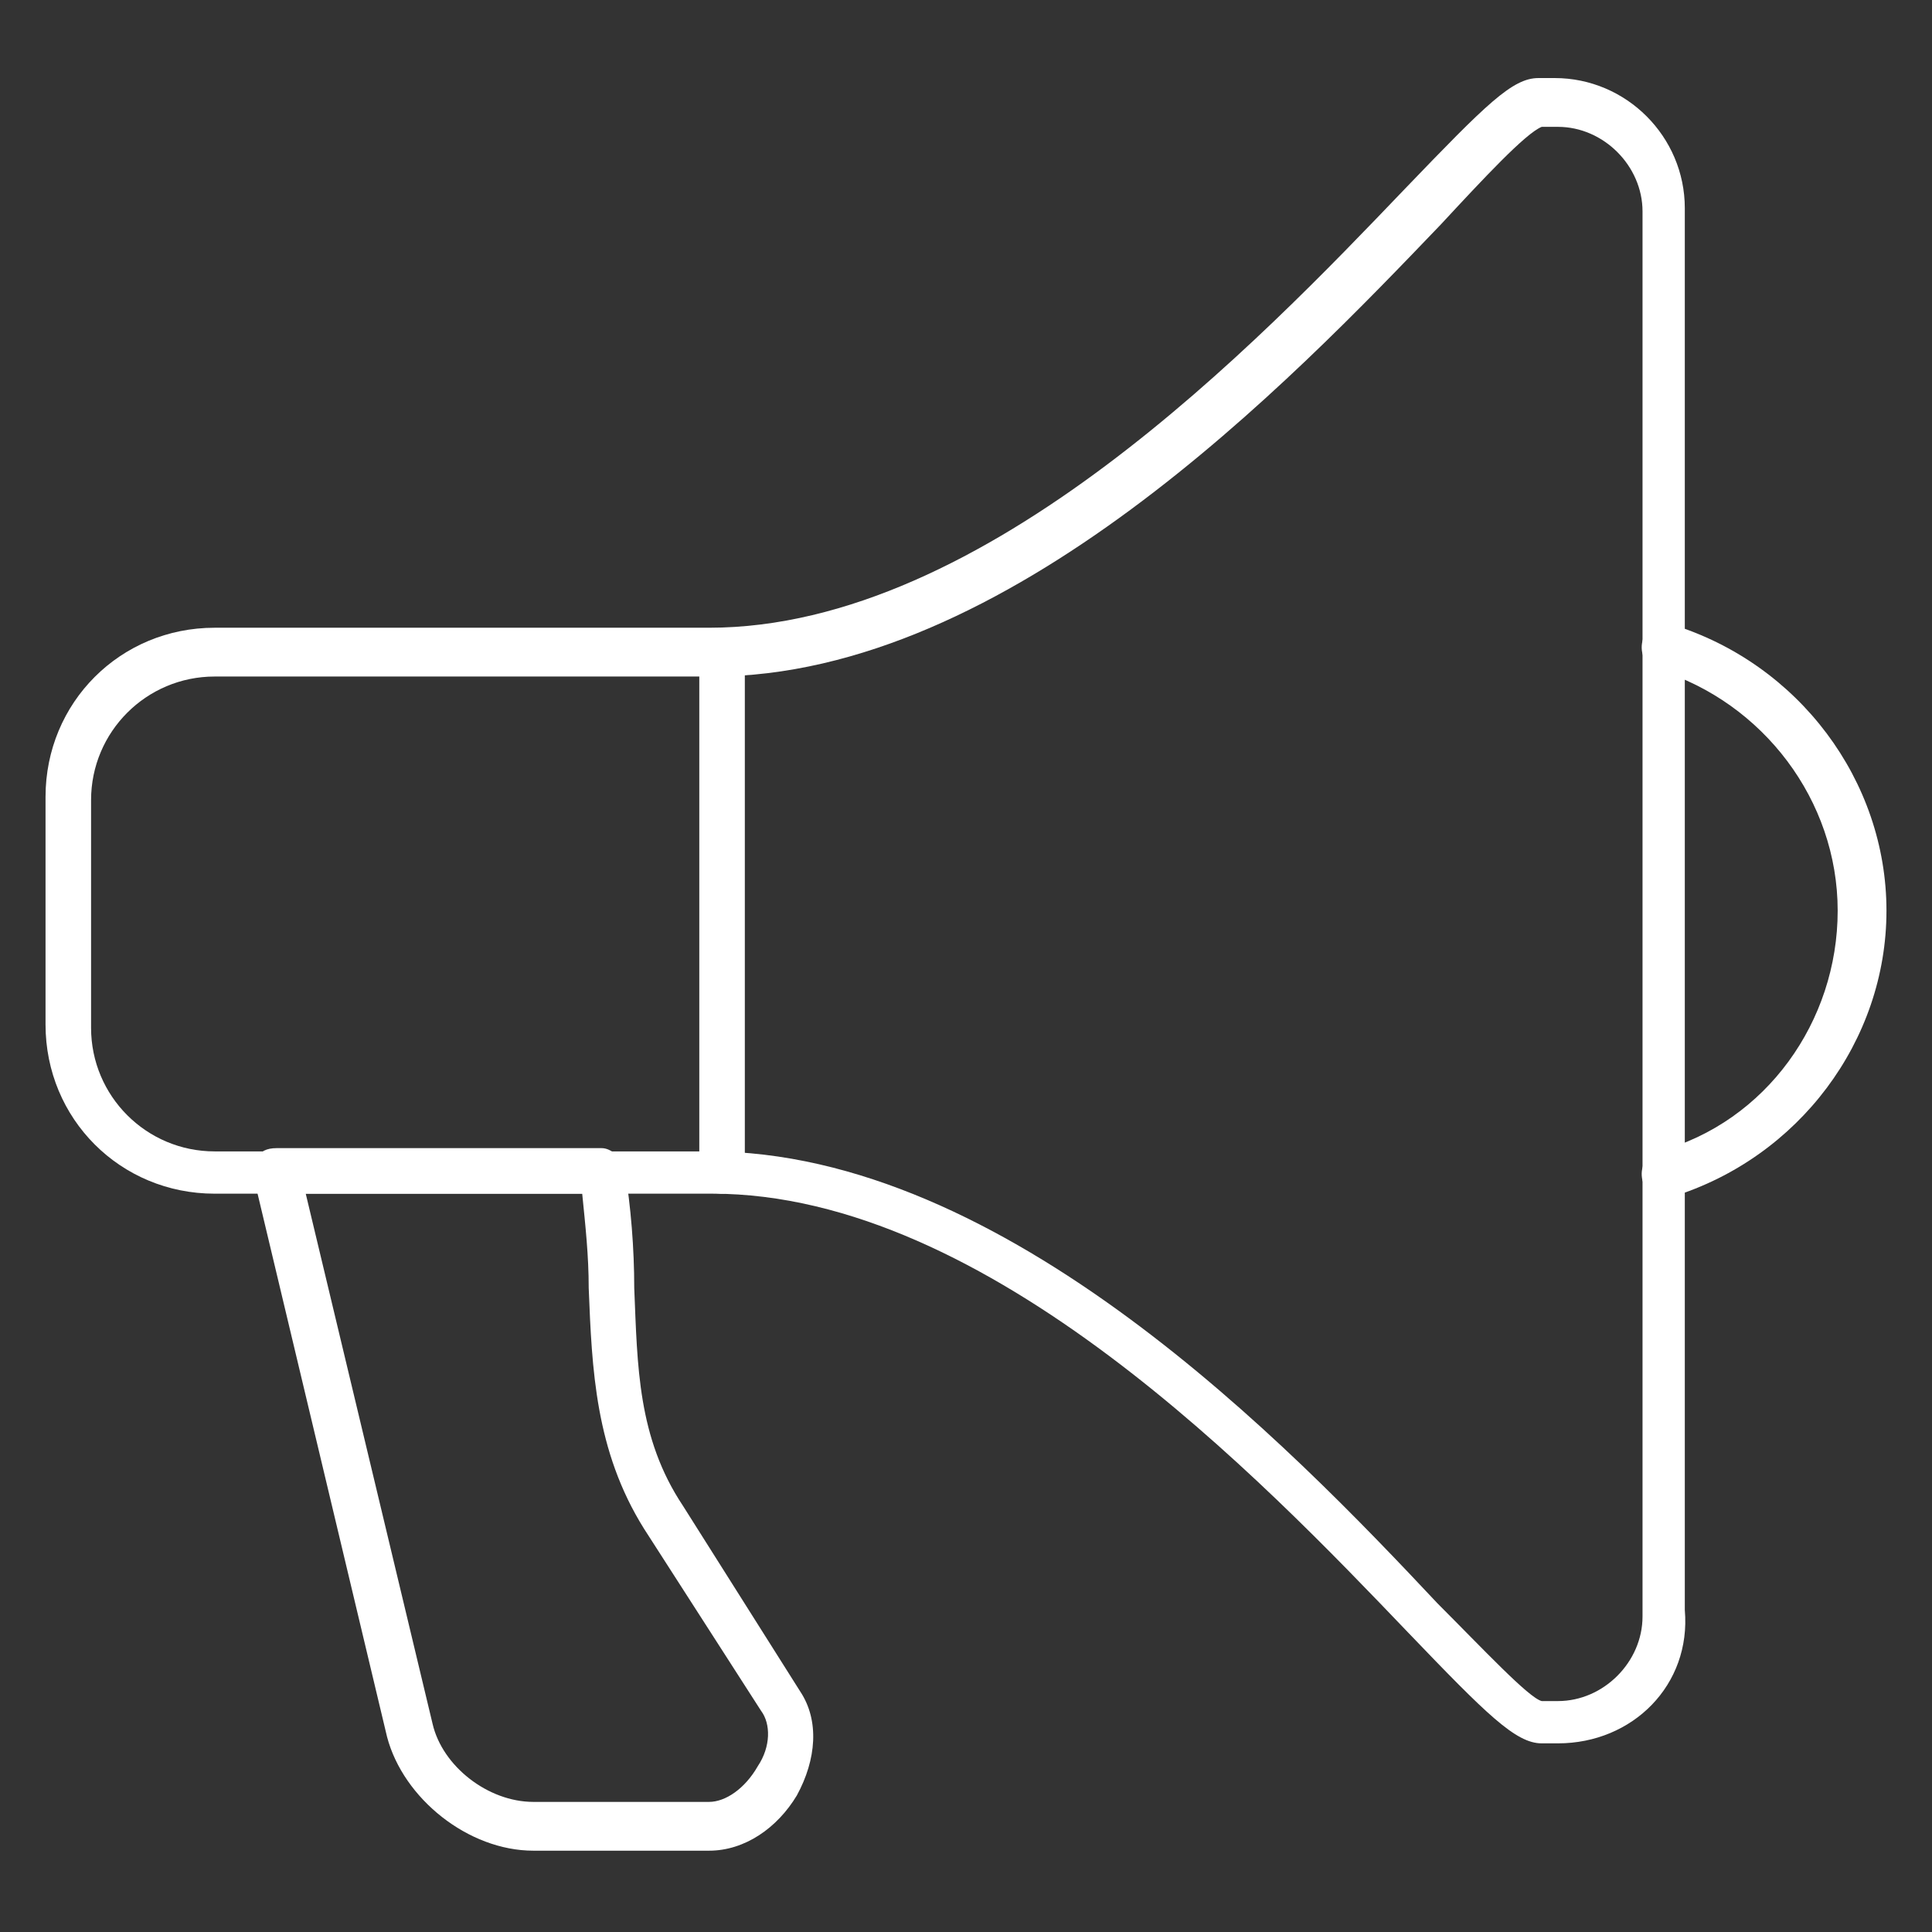 <?xml version="1.0" encoding="utf-8"?>
<!-- Generator: Adobe Illustrator 21.0.2, SVG Export Plug-In . SVG Version: 6.00 Build 0)  -->
<svg version="1.1" id="Слой_1" xmlns="http://www.w3.org/2000/svg" xmlns:xlink="http://www.w3.org/1999/xlink" x="0px" y="0px"
	 viewBox="0 0 59.4 59.4" style="enable-background:new 0 0 59.4 59.4;" xml:space="preserve">
<rect x="0" y="0" width="59.4" height="59.4" fill="#333333" stroke="none"/>
<style type="text/css">
	.st0{fill-rule:evenodd;clip-rule:evenodd;fill:#7ADE3D;}
	.st1{fill:#4FAD2E;}
	.st2{fill:none;stroke:#7ADE3D;stroke-width:1.92;stroke-linecap:round;stroke-linejoin:round;stroke-miterlimit:22.926;}
	.st3{fill:none;stroke:#000000;stroke-width:1.44;stroke-linecap:round;stroke-linejoin:round;stroke-miterlimit:22.926;}
	.st4{fill:none;stroke:#000000;stroke-width:1.44;stroke-miterlimit:22.926;}
	.st5{fill-rule:evenodd;clip-rule:evenodd;stroke:#000000;stroke-width:1.44;stroke-miterlimit:22.926;}
	.st6{fill:#FFFFFF;}
</style>
<g>
	<path class="st6" d="M47.9,53.6h-0.5c-0.8,0-1.7-0.9-4.1-3.4c-4.5-4.7-12.9-13.5-21.4-13.5H6.6c-2.9,0-5.2-2.3-5.2-5.2v-7
		c0-2.9,2.3-5.2,5.2-5.2h15.2c8.5,0,16.9-8.8,21.4-13.5c2.5-2.6,3.3-3.4,4.1-3.4h0.5c2.2,0,4,1.8,4,4v43.1
		C52,51.8,50.2,53.6,47.9,53.6z M6.6,20.8c-2.1,0-3.8,1.7-3.8,3.8v7c0,2.1,1.7,3.8,3.8,3.8h15.2c9.1,0,17.8,9,22.4,13.9
		c1.4,1.4,2.8,2.9,3.2,3l0.5,0c1.4,0,2.6-1.2,2.6-2.6V6.5c0-1.4-1.2-2.6-2.6-2.6h-0.5c-0.5,0.2-1.8,1.6-3.1,3
		C39.7,11.7,31,20.8,21.9,20.8H6.6z"/>
</g>
<g>
	<path class="st6" d="M51.2,36.8c-0.3,0-0.6-0.2-0.7-0.5c-0.1-0.4,0.1-0.8,0.5-0.9c3.3-0.9,5.5-4,5.5-7.4s-2.3-6.4-5.5-7.4
		c-0.4-0.1-0.6-0.5-0.5-0.9c0.1-0.4,0.5-0.6,0.9-0.5C55.3,20.4,58,24,58,28s-2.7,7.6-6.6,8.8C51.3,36.8,51.3,36.8,51.2,36.8z"/>
</g>
<g>
	<path class="st6" d="M22.2,36.7c-0.4,0-0.7-0.3-0.7-0.7V20.1c0-0.4,0.3-0.7,0.7-0.7s0.7,0.3,0.7,0.7V36
		C22.9,36.4,22.6,36.7,22.2,36.7z"/>
</g>
<g>
	<path class="st6" d="M21.8,56.9h-5.4c-2,0-4-1.6-4.5-3.5L7.8,36.2c-0.1-0.2,0-0.4,0.1-0.6c0.1-0.2,0.3-0.3,0.6-0.3h10
		c0.3,0,0.6,0.3,0.7,0.6c0.2,1.2,0.3,2.5,0.3,3.7c0.1,2.4,0.1,4.6,1.5,6.7l3.6,5.7c0.6,0.9,0.5,2.1-0.1,3.2
		C23.9,56.2,22.9,56.9,21.8,56.9z M9.4,36.7l3.9,16.3c0.3,1.3,1.7,2.4,3.1,2.4h5.4c0.5,0,1.1-0.4,1.5-1.1c0.4-0.6,0.4-1.3,0.1-1.7
		L19.8,47c-1.5-2.4-1.6-4.9-1.7-7.4c0-1-0.1-1.9-0.2-2.9H9.4z"/>
</g>
</svg>

